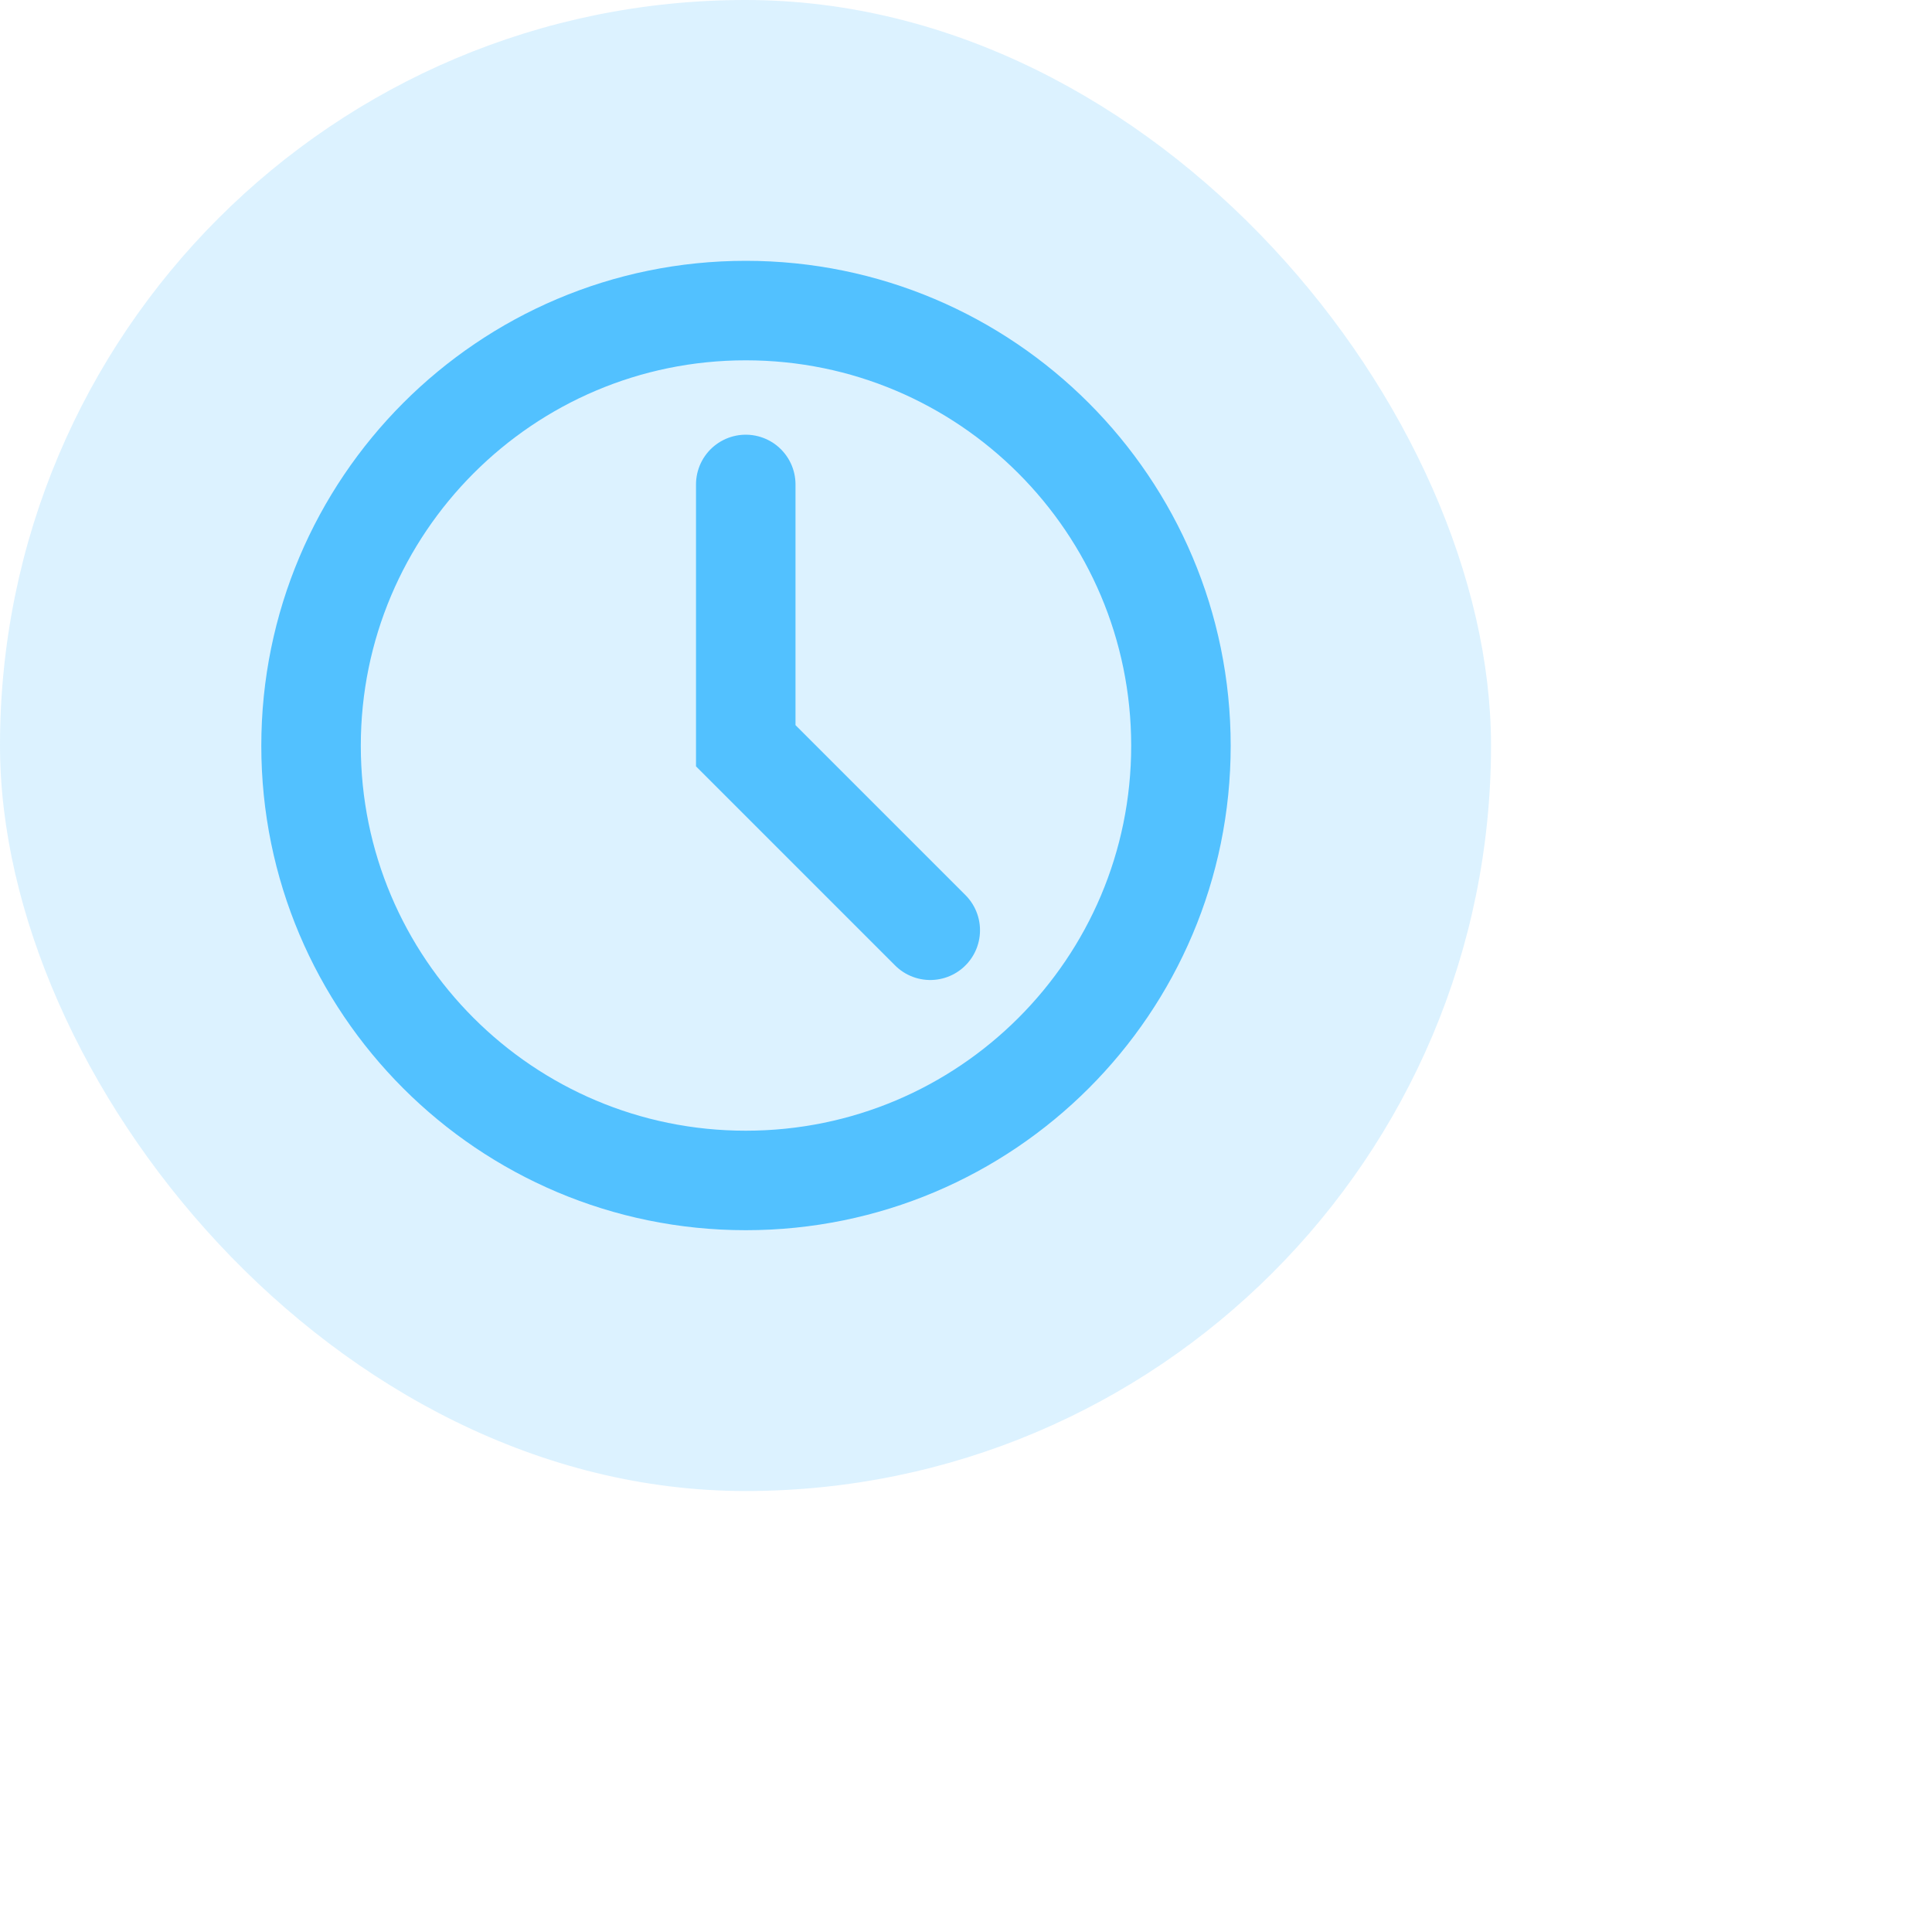 <?xml version="1.0" encoding="utf-8"?>
<svg xmlns="http://www.w3.org/2000/svg" fill="none" height="100%" overflow="visible" preserveAspectRatio="none" style="display: block;" viewBox="0 0 4 4" width="100%">
<g id="Frame 5">
<rect fill="#52C1FF" fill-opacity="0.2" height="3.087" rx="1.544" width="3.087"/>
<g clip-path="url(#clip0_0_8508)" id="icon-park-outline:time">
<g id="Group">
<path d="M1.544 2.444C2.042 2.444 2.445 2.041 2.445 1.544C2.445 1.047 2.042 0.643 1.544 0.643C1.047 0.643 0.644 1.047 0.644 1.544C0.644 2.041 1.047 2.444 1.544 2.444Z" id="Vector" stroke="#52C1FF" stroke-width="0.206"/>
<path d="M1.544 1.003V1.544L1.926 1.926" id="Vector_2" stroke="#52C1FF" stroke-linecap="round" stroke-width="0.206"/>
</g>
</g>
</g>
<defs>
<clipPath id="clip0_0_8508">
<rect fill="white" height="2.161" transform="translate(0.464 0.464)" width="2.161"/>
</clipPath>
</defs>
</svg>